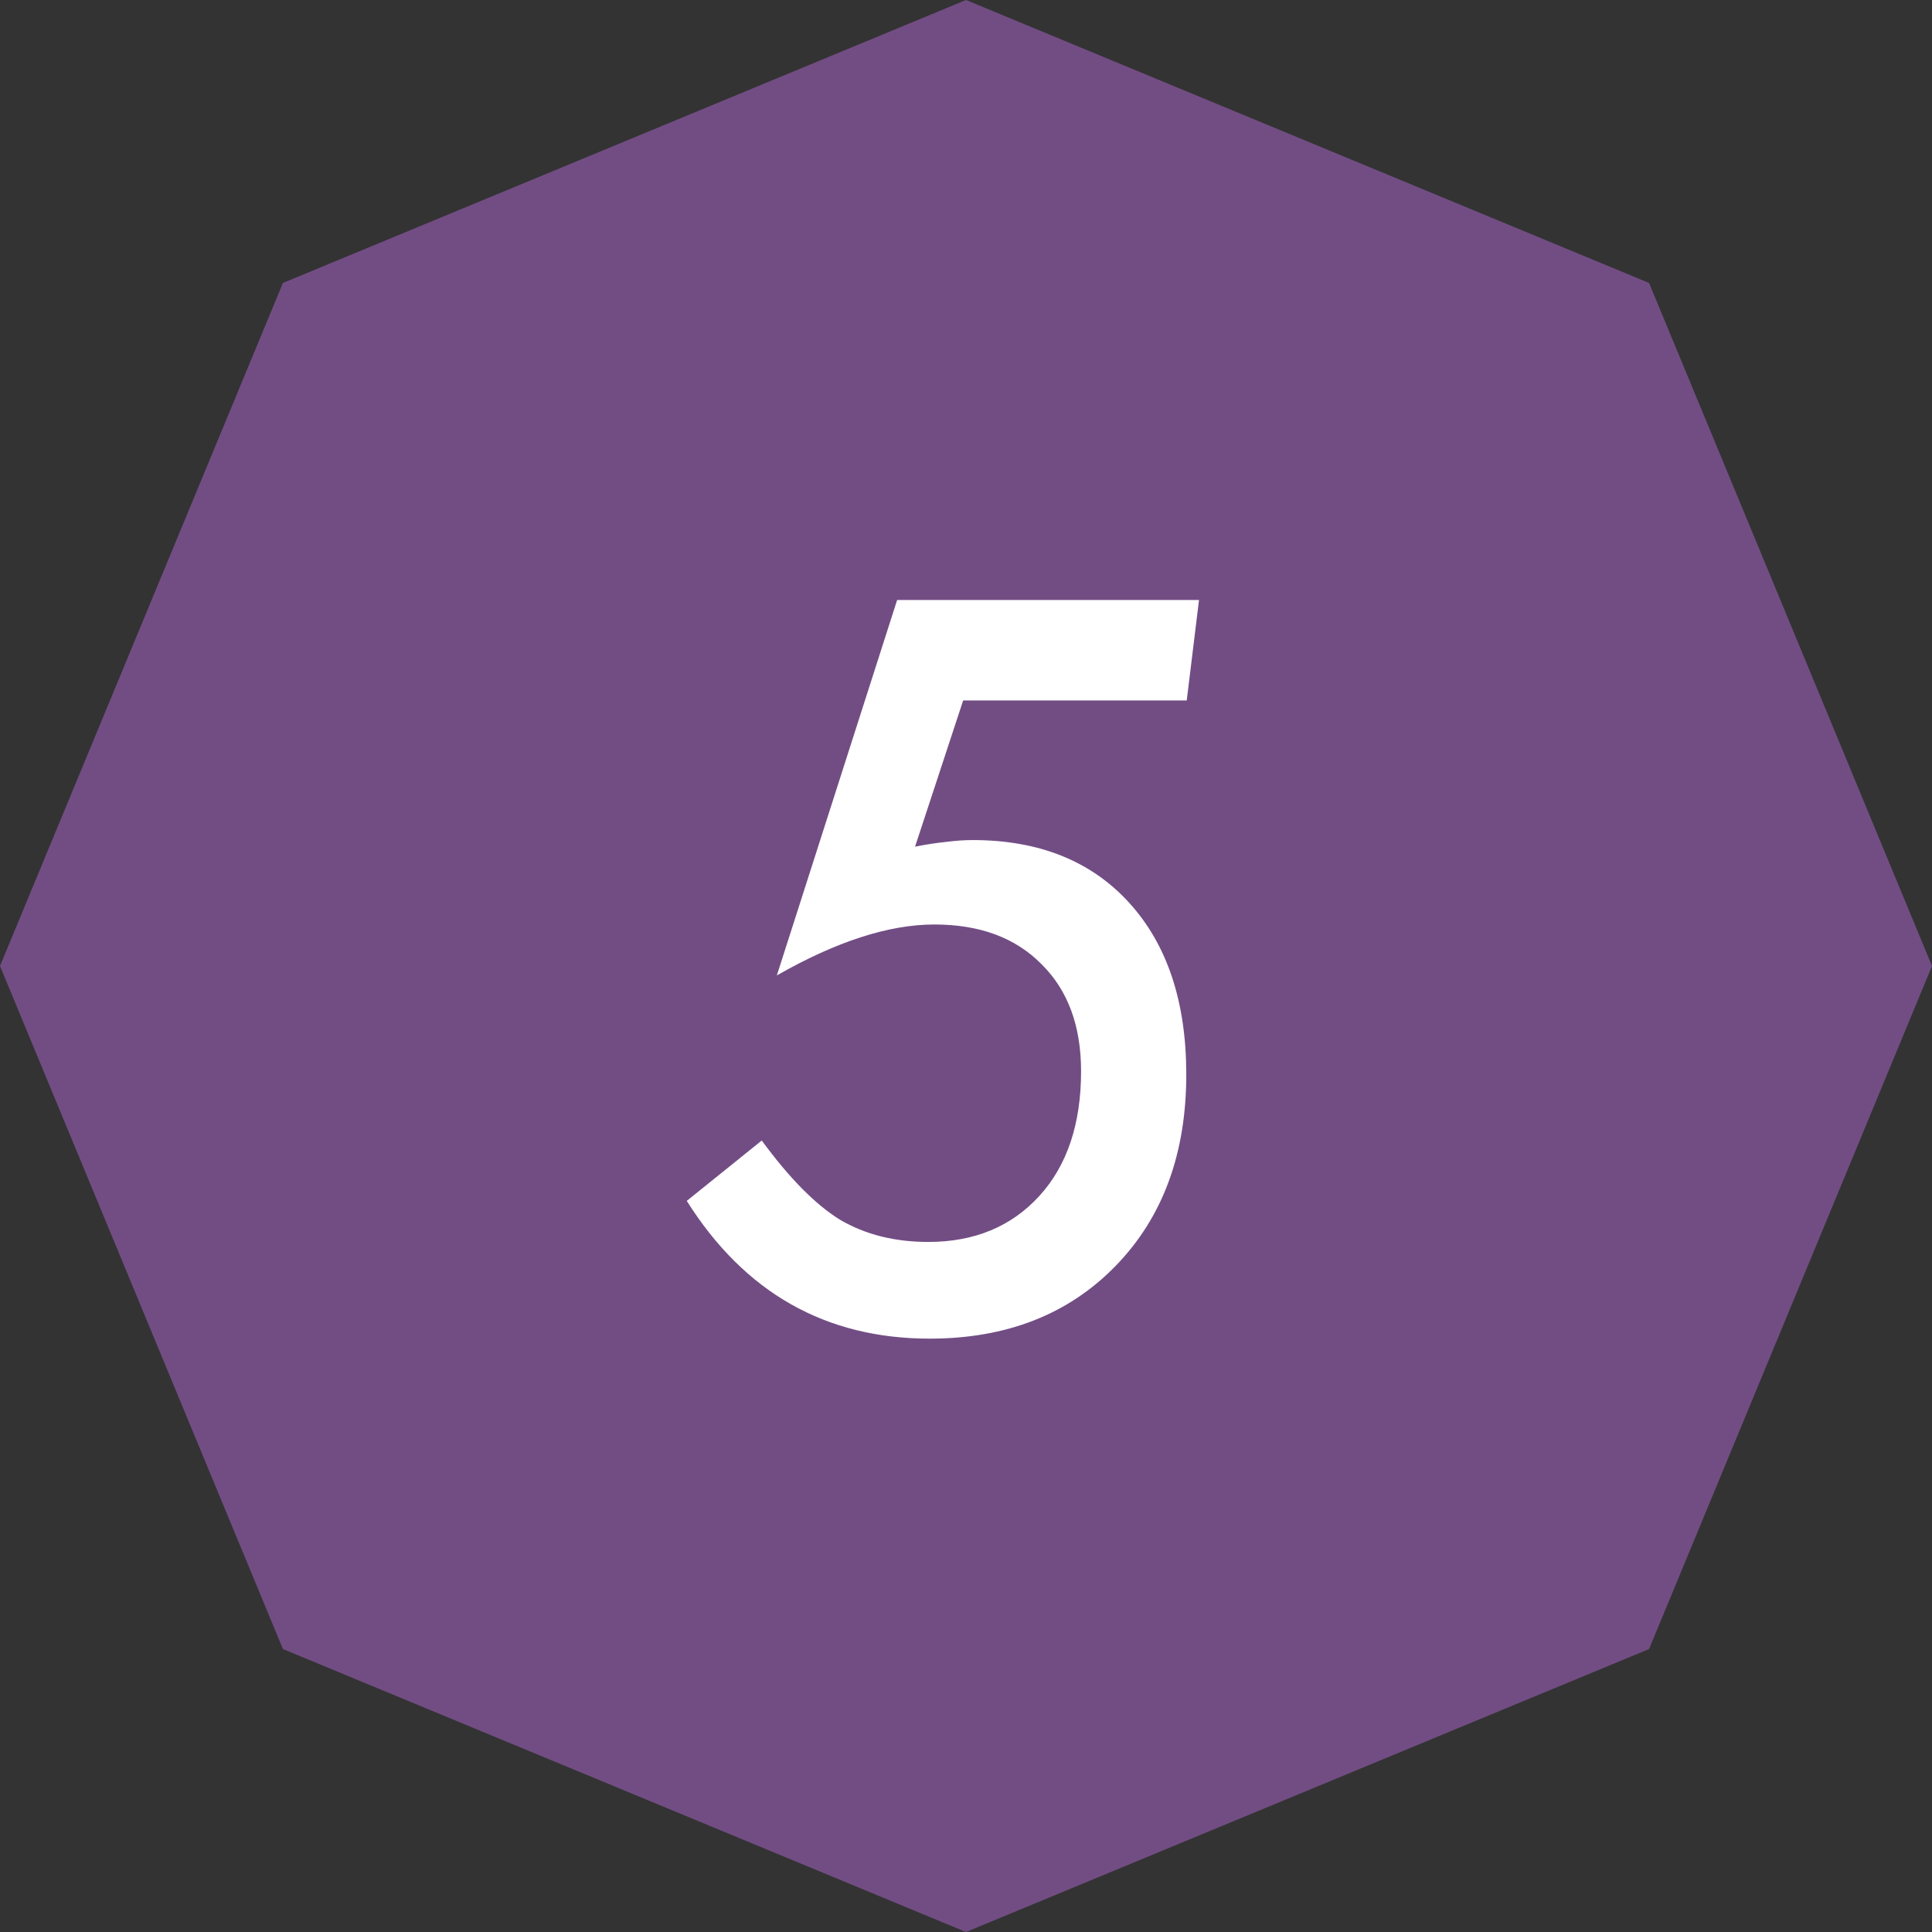 <svg width="64" height="64" viewBox="0 0 64 64" fill="none" xmlns="http://www.w3.org/2000/svg">
<rect x="0" y="0" width="64" height="64" fill="#333333" stroke="none"/>
<path d="M32 0L54.627 9.373L64 32L54.627 54.627L32 64L9.373 54.627L0 32L9.373 9.373L32 0Z" fill="#724D84"/>
<path d="M39.719 19.875L39.312 23.203H31.906L30.312 28.047C30.677 27.974 31.016 27.922 31.328 27.891C31.651 27.849 31.948 27.828 32.219 27.828C34.417 27.828 36.146 28.521 37.406 29.906C38.667 31.292 39.297 33.188 39.297 35.594C39.297 38.219 38.516 40.333 36.953 41.938C35.391 43.542 33.339 44.344 30.797 44.344C27.349 44.344 24.667 42.823 22.75 39.781L25.234 37.781C26.151 39.031 27.016 39.906 27.828 40.406C28.662 40.896 29.635 41.141 30.75 41.141C32.281 41.141 33.51 40.63 34.438 39.609C35.354 38.599 35.812 37.224 35.812 35.484C35.812 33.984 35.375 32.802 34.5 31.938C33.635 31.062 32.453 30.625 30.953 30.625C29.443 30.625 27.703 31.188 25.734 32.312L29.719 19.875H39.719Z" fill="white"/>
</svg>
